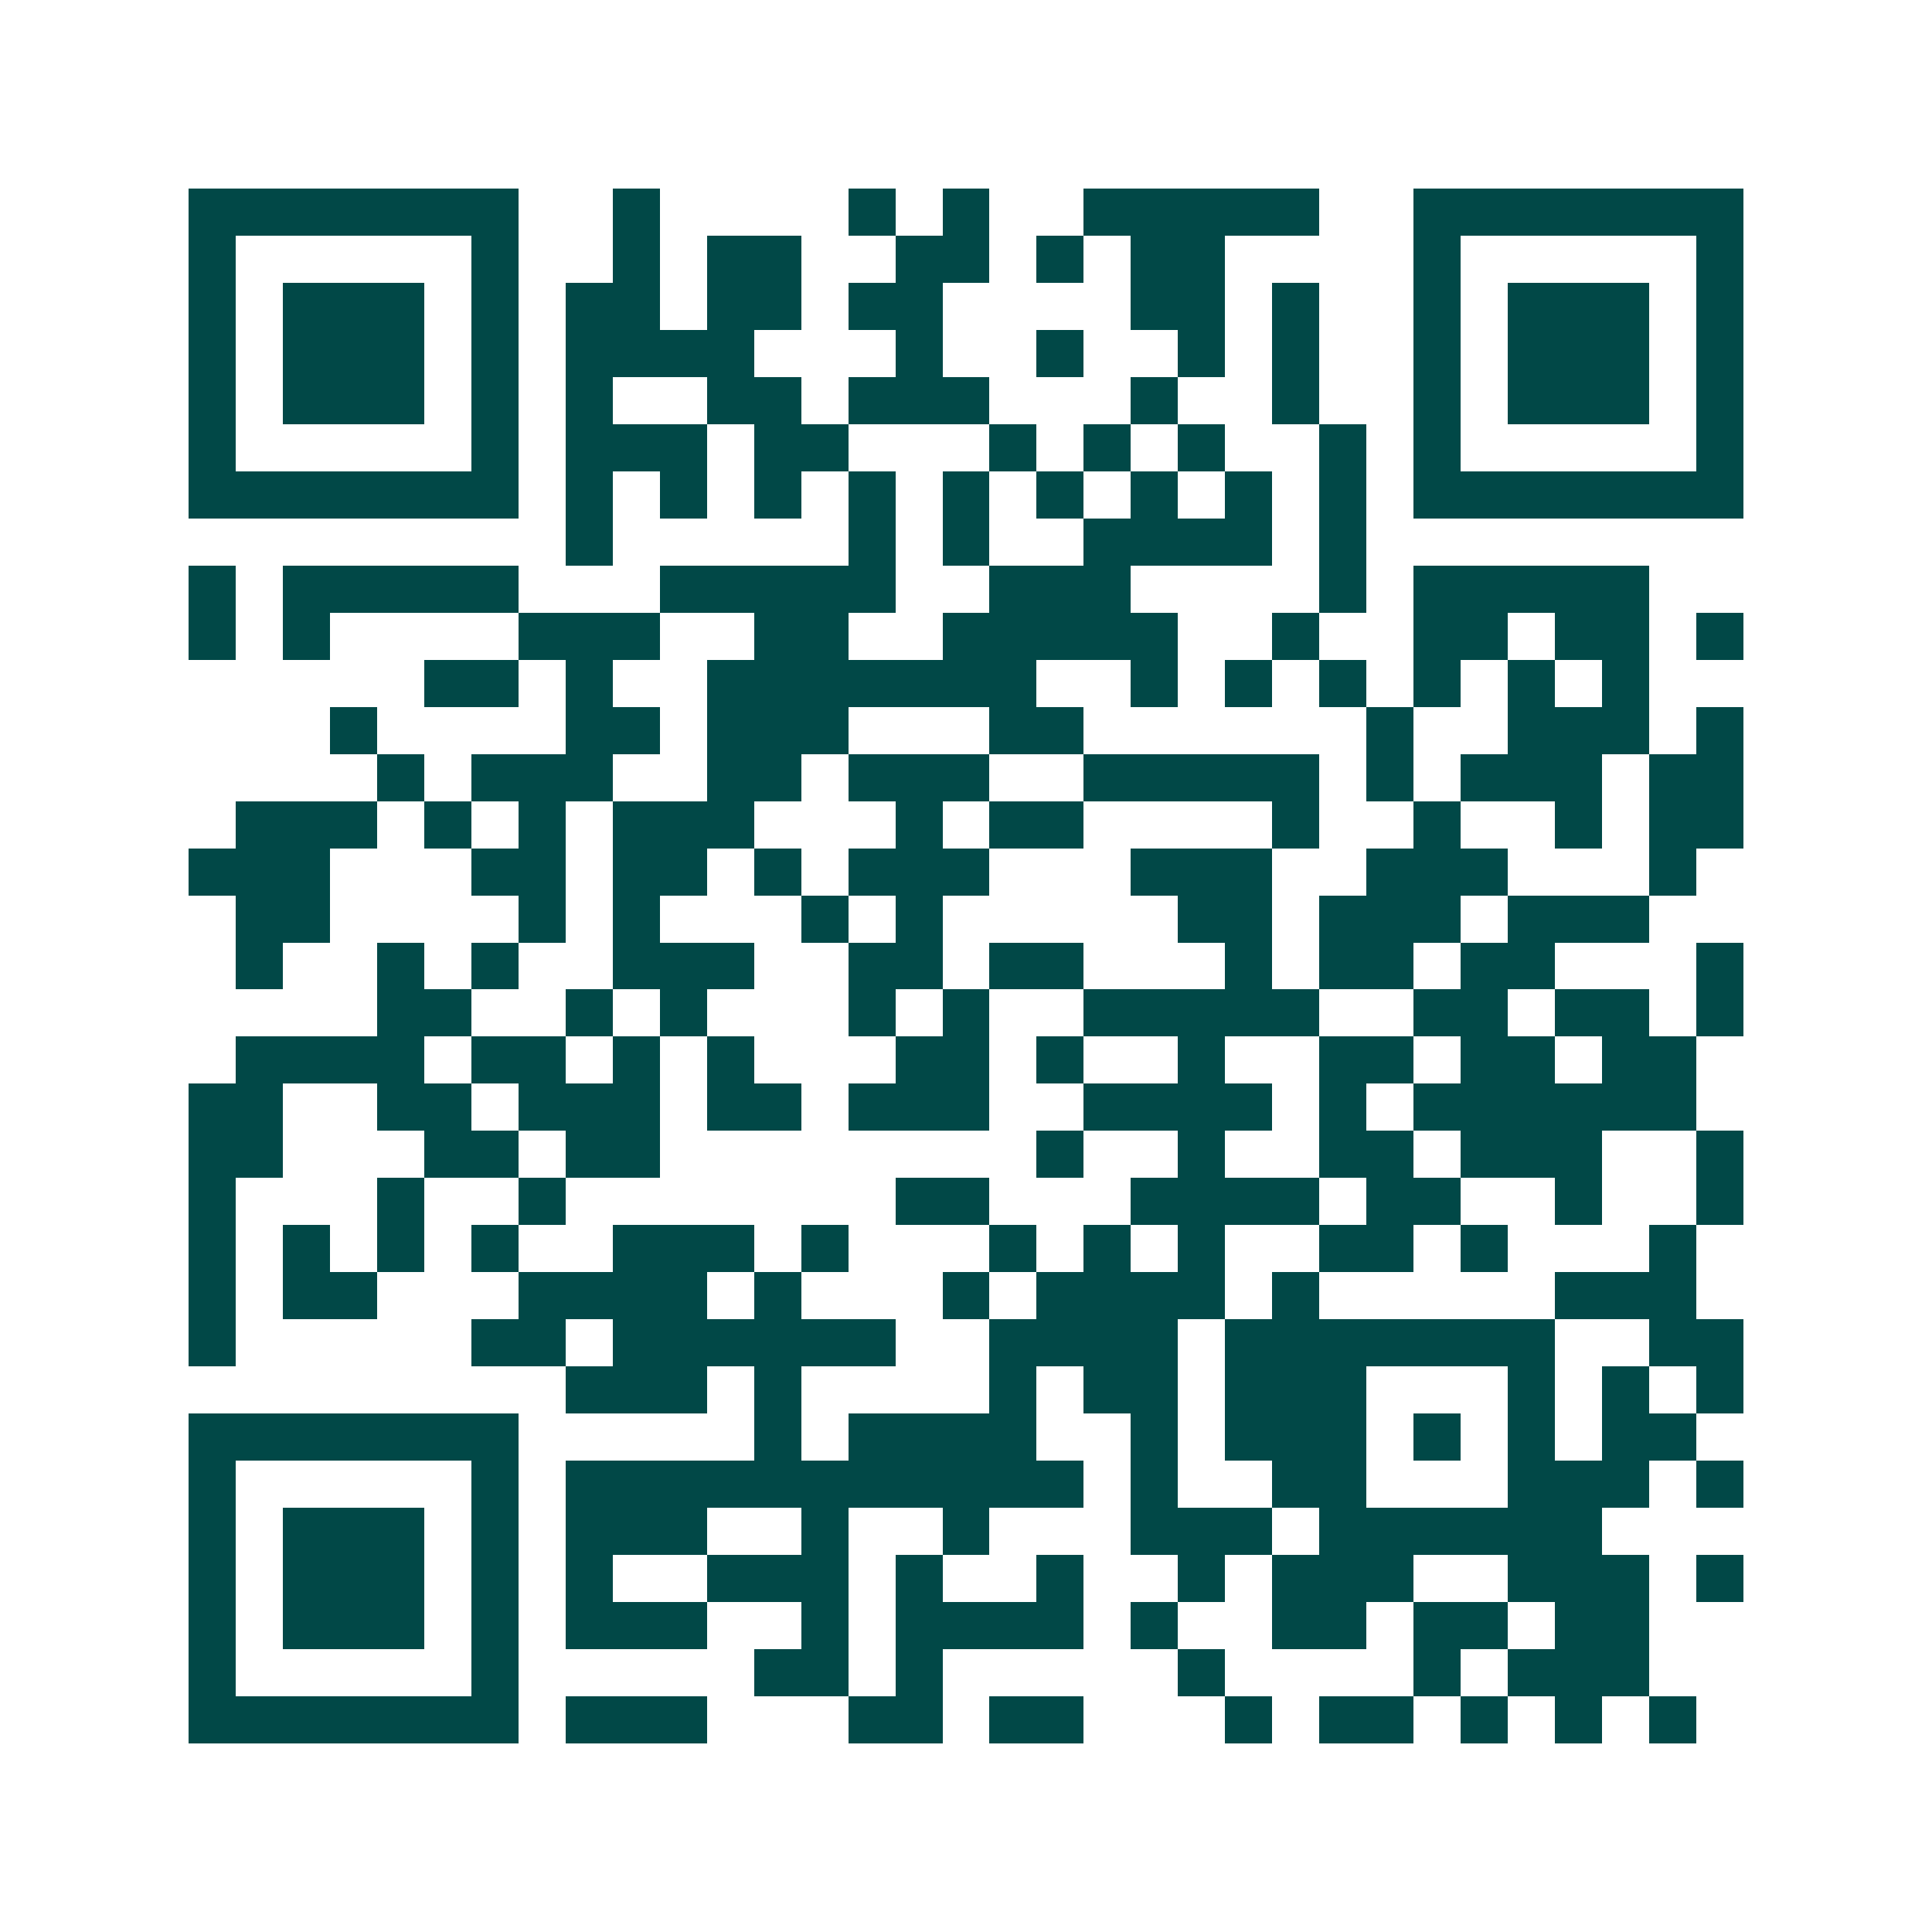 <svg xmlns="http://www.w3.org/2000/svg" width="200" height="200" viewBox="0 0 41 41" shape-rendering="crispEdges"><path fill="#ffffff" d="M0 0h41v41H0z"/><path stroke="#014847" d="M4 4.5h7m2 0h1m4 0h1m1 0h1m2 0h5m2 0h7M4 5.5h1m5 0h1m2 0h1m1 0h2m2 0h2m1 0h1m1 0h2m4 0h1m5 0h1M4 6.5h1m1 0h3m1 0h1m1 0h2m1 0h2m1 0h2m4 0h2m1 0h1m2 0h1m1 0h3m1 0h1M4 7.5h1m1 0h3m1 0h1m1 0h4m3 0h1m2 0h1m2 0h1m1 0h1m2 0h1m1 0h3m1 0h1M4 8.5h1m1 0h3m1 0h1m1 0h1m2 0h2m1 0h3m3 0h1m2 0h1m2 0h1m1 0h3m1 0h1M4 9.5h1m5 0h1m1 0h3m1 0h2m3 0h1m1 0h1m1 0h1m2 0h1m1 0h1m5 0h1M4 10.5h7m1 0h1m1 0h1m1 0h1m1 0h1m1 0h1m1 0h1m1 0h1m1 0h1m1 0h1m1 0h7M12 11.5h1m5 0h1m1 0h1m2 0h4m1 0h1M4 12.5h1m1 0h5m3 0h5m2 0h3m4 0h1m1 0h5M4 13.5h1m1 0h1m4 0h3m2 0h2m2 0h5m2 0h1m2 0h2m1 0h2m1 0h1M9 14.5h2m1 0h1m2 0h7m2 0h1m1 0h1m1 0h1m1 0h1m1 0h1m1 0h1M7 15.5h1m4 0h2m1 0h3m3 0h2m6 0h1m2 0h3m1 0h1M8 16.5h1m1 0h3m2 0h2m1 0h3m2 0h5m1 0h1m1 0h3m1 0h2M5 17.5h3m1 0h1m1 0h1m1 0h3m3 0h1m1 0h2m4 0h1m2 0h1m2 0h1m1 0h2M4 18.5h3m3 0h2m1 0h2m1 0h1m1 0h3m3 0h3m2 0h3m3 0h1M5 19.5h2m4 0h1m1 0h1m3 0h1m1 0h1m5 0h2m1 0h3m1 0h3M5 20.5h1m2 0h1m1 0h1m2 0h3m2 0h2m1 0h2m3 0h1m1 0h2m1 0h2m3 0h1M8 21.5h2m2 0h1m1 0h1m3 0h1m1 0h1m2 0h5m2 0h2m1 0h2m1 0h1M5 22.5h4m1 0h2m1 0h1m1 0h1m3 0h2m1 0h1m2 0h1m2 0h2m1 0h2m1 0h2M4 23.5h2m2 0h2m1 0h3m1 0h2m1 0h3m2 0h4m1 0h1m1 0h6M4 24.5h2m3 0h2m1 0h2m8 0h1m2 0h1m2 0h2m1 0h3m2 0h1M4 25.5h1m3 0h1m2 0h1m7 0h2m3 0h4m1 0h2m2 0h1m2 0h1M4 26.5h1m1 0h1m1 0h1m1 0h1m2 0h3m1 0h1m3 0h1m1 0h1m1 0h1m2 0h2m1 0h1m3 0h1M4 27.5h1m1 0h2m3 0h4m1 0h1m3 0h1m1 0h4m1 0h1m5 0h3M4 28.5h1m5 0h2m1 0h6m2 0h4m1 0h7m2 0h2M12 29.5h3m1 0h1m4 0h1m1 0h2m1 0h3m3 0h1m1 0h1m1 0h1M4 30.5h7m5 0h1m1 0h4m2 0h1m1 0h3m1 0h1m1 0h1m1 0h2M4 31.5h1m5 0h1m1 0h11m1 0h1m2 0h2m3 0h3m1 0h1M4 32.5h1m1 0h3m1 0h1m1 0h3m2 0h1m2 0h1m3 0h3m1 0h6M4 33.5h1m1 0h3m1 0h1m1 0h1m2 0h3m1 0h1m2 0h1m2 0h1m1 0h3m2 0h3m1 0h1M4 34.5h1m1 0h3m1 0h1m1 0h3m2 0h1m1 0h4m1 0h1m2 0h2m1 0h2m1 0h2M4 35.5h1m5 0h1m5 0h2m1 0h1m5 0h1m4 0h1m1 0h3M4 36.5h7m1 0h3m3 0h2m1 0h2m3 0h1m1 0h2m1 0h1m1 0h1m1 0h1"/></svg>
